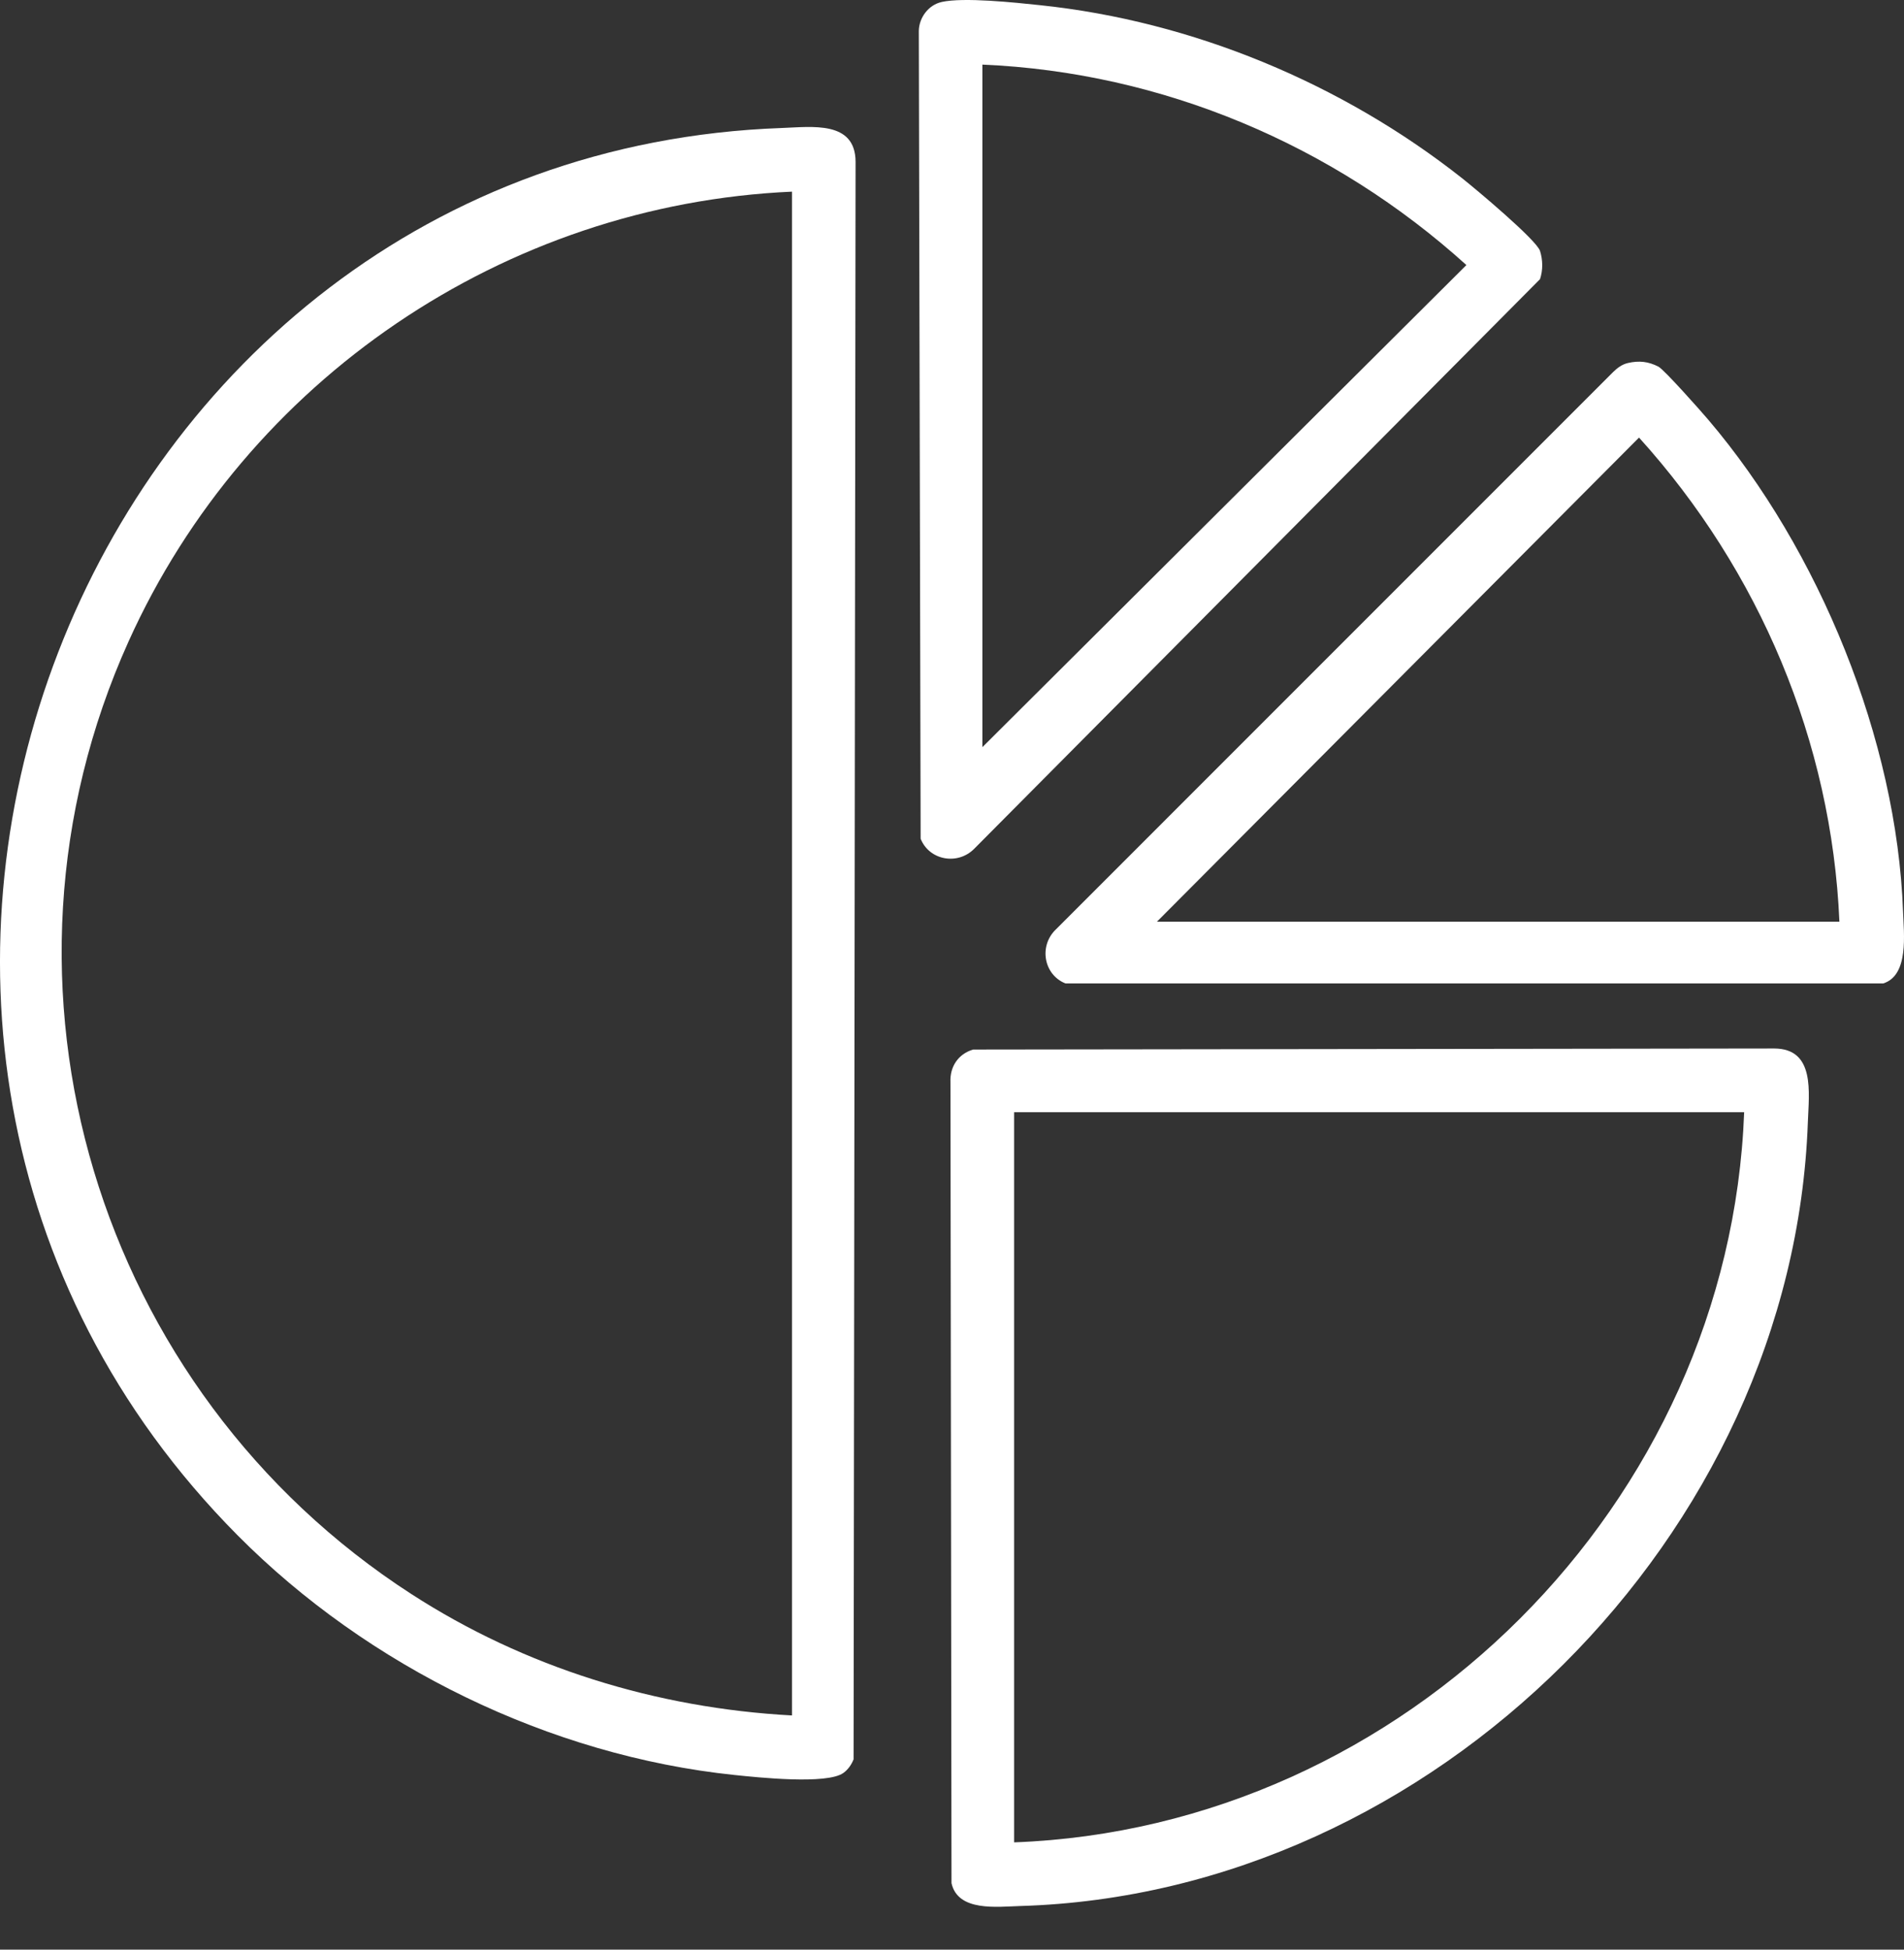 <svg width="42" height="43" viewBox="0 0 42 43" fill="none" xmlns="http://www.w3.org/2000/svg">
<rect x="0" y="0" width="42" height="43" fill="#333333" stroke="none"/>
<path d="M5.246 33.867C-5.788 22.758 1.712 3.381 17.246 2.823C17.912 2.799 18.868 2.657 18.873 3.566L18.829 38.803C18.782 38.921 18.708 39.028 18.604 39.103C18.24 39.364 16.722 39.202 16.2 39.148C12.123 38.722 8.118 36.758 5.246 33.867ZM17.469 4.227C11.125 4.51 5.437 8.382 2.837 14.145C-0.592 21.744 2.138 30.676 9.075 35.158C11.581 36.778 14.48 37.673 17.47 37.835V4.227H17.469Z" fill="white"/>
<path d="M21.47 23.148L39.136 23.125C40.046 23.127 39.902 24.098 39.879 24.752C39.553 33.854 31.618 41.77 22.506 42.038C21.994 42.053 21.131 42.168 20.989 41.534L20.966 23.868C20.95 23.525 21.14 23.242 21.47 23.147V23.148ZM38.474 24.53H22.37V40.634C30.994 40.313 38.15 33.148 38.474 24.53Z" fill="white"/>
<path d="M20.77 0.044C21.258 -0.065 22.393 0.056 22.939 0.114C26.309 0.466 29.606 1.842 32.251 3.93C32.548 4.164 33.895 5.293 33.971 5.534C34.034 5.736 34.038 5.954 33.971 6.157L21.496 18.714C21.131 19.091 20.499 18.978 20.308 18.498L20.268 0.681C20.273 0.39 20.48 0.109 20.769 0.045L20.77 0.044ZM21.67 16.479L32.347 5.846C29.417 3.196 25.643 1.595 21.67 1.425V16.479Z" fill="white"/>
<path d="M35.912 8.006C36.157 7.95 36.361 7.973 36.582 8.086C36.71 8.152 37.523 9.069 37.684 9.259C40.128 12.13 41.843 16.315 41.979 20.106C41.996 20.596 42.112 21.511 41.542 21.69H23.503C23.024 21.5 22.911 20.867 23.288 20.502L35.585 8.204C35.678 8.114 35.782 8.035 35.912 8.006ZM40.575 20.328C40.405 16.354 38.807 12.583 36.155 9.651L25.521 20.328H40.575Z" fill="white"/>
</svg>
